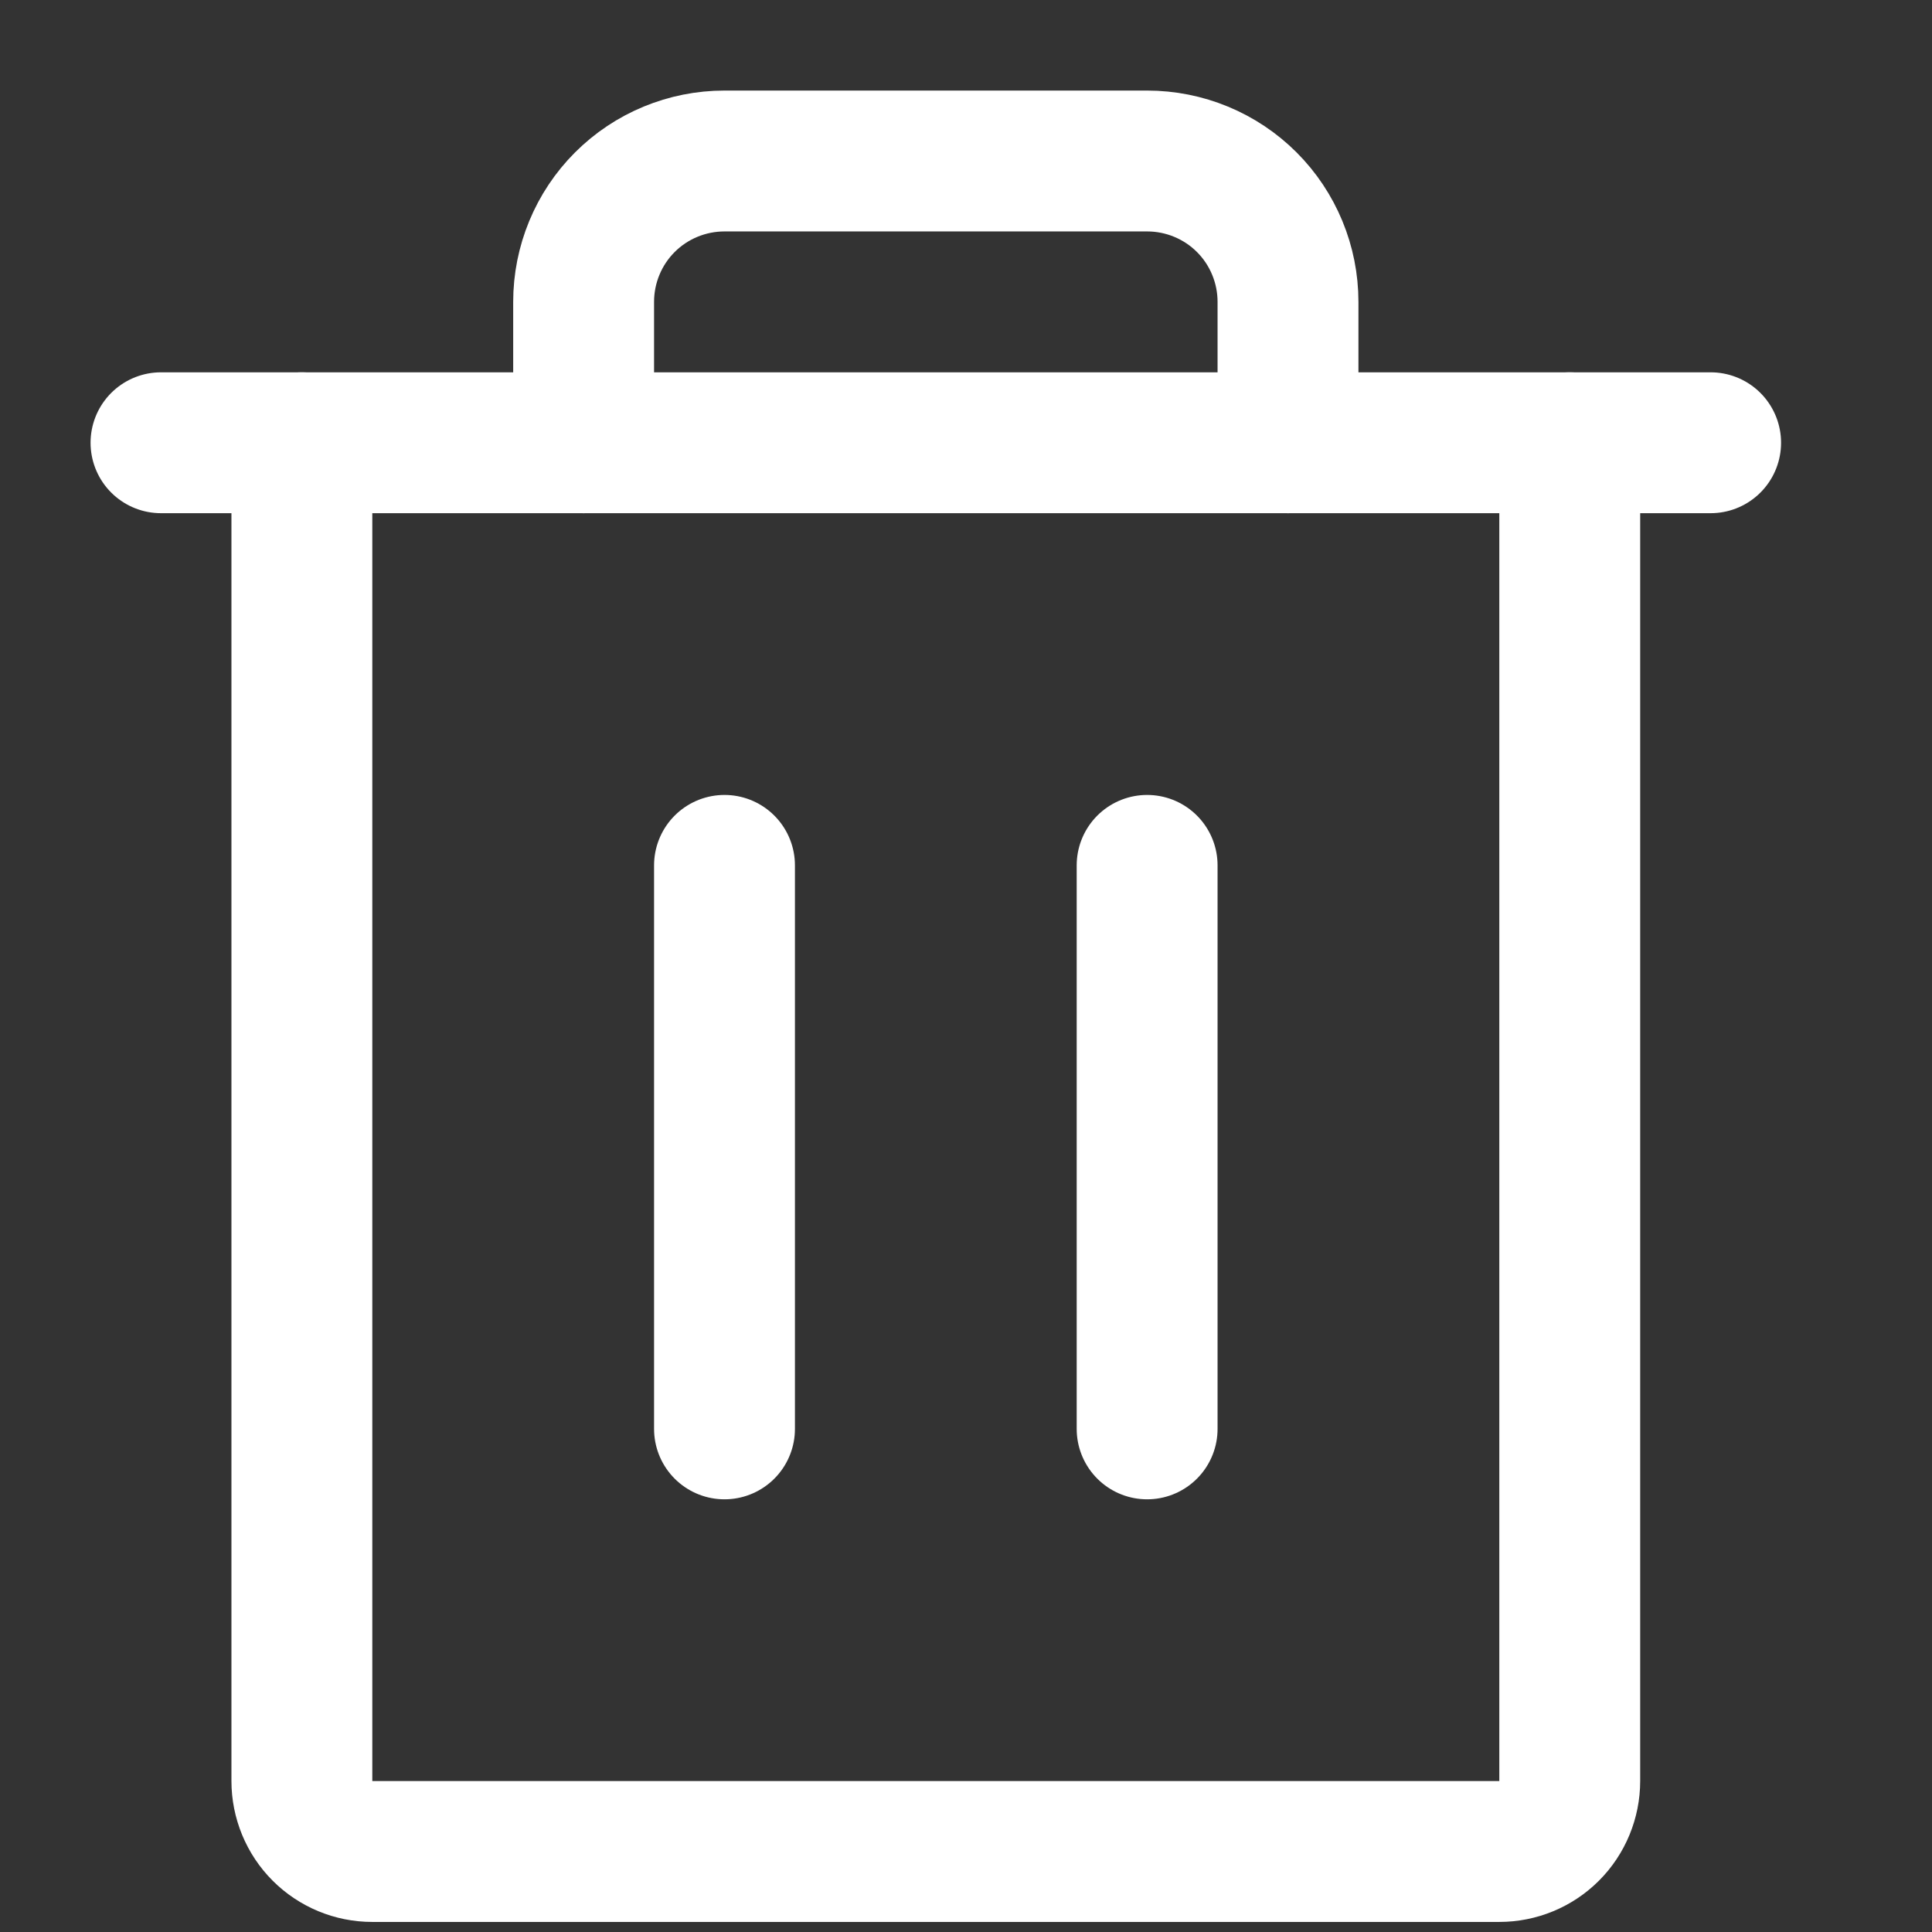 <svg width="12" height="12" viewBox="0 0 12 12" fill="none" xmlns="http://www.w3.org/2000/svg">
<rect x="0" y="0" width="12" height="12" fill="#333333" stroke="none"/>
<path d="M4.5 5.375V8.875" stroke="white" stroke-width="0.875" stroke-linecap="round" stroke-linejoin="round"/>
<path d="M10.625 2.75H1" stroke="white" stroke-width="0.875" stroke-linecap="round" stroke-linejoin="round"/>
<path d="M7.125 5.375V8.875" stroke="white" stroke-width="0.875" stroke-linecap="round" stroke-linejoin="round"/>
<path d="M9.75 2.75V11.062C9.75 11.178 9.704 11.29 9.622 11.372C9.54 11.454 9.429 11.5 9.312 11.5H2.312C2.196 11.5 2.085 11.454 2.003 11.372C1.921 11.29 1.875 11.178 1.875 11.062V2.75" stroke="white" stroke-width="0.875" stroke-linecap="round" stroke-linejoin="round"/>
<path d="M8 2.75V1.875C8 1.643 7.908 1.42 7.744 1.256C7.58 1.092 7.357 1 7.125 1H4.5C4.268 1 4.045 1.092 3.881 1.256C3.717 1.42 3.625 1.643 3.625 1.875V2.75" stroke="white" stroke-width="0.875" stroke-linecap="round" stroke-linejoin="round"/>
</svg>

